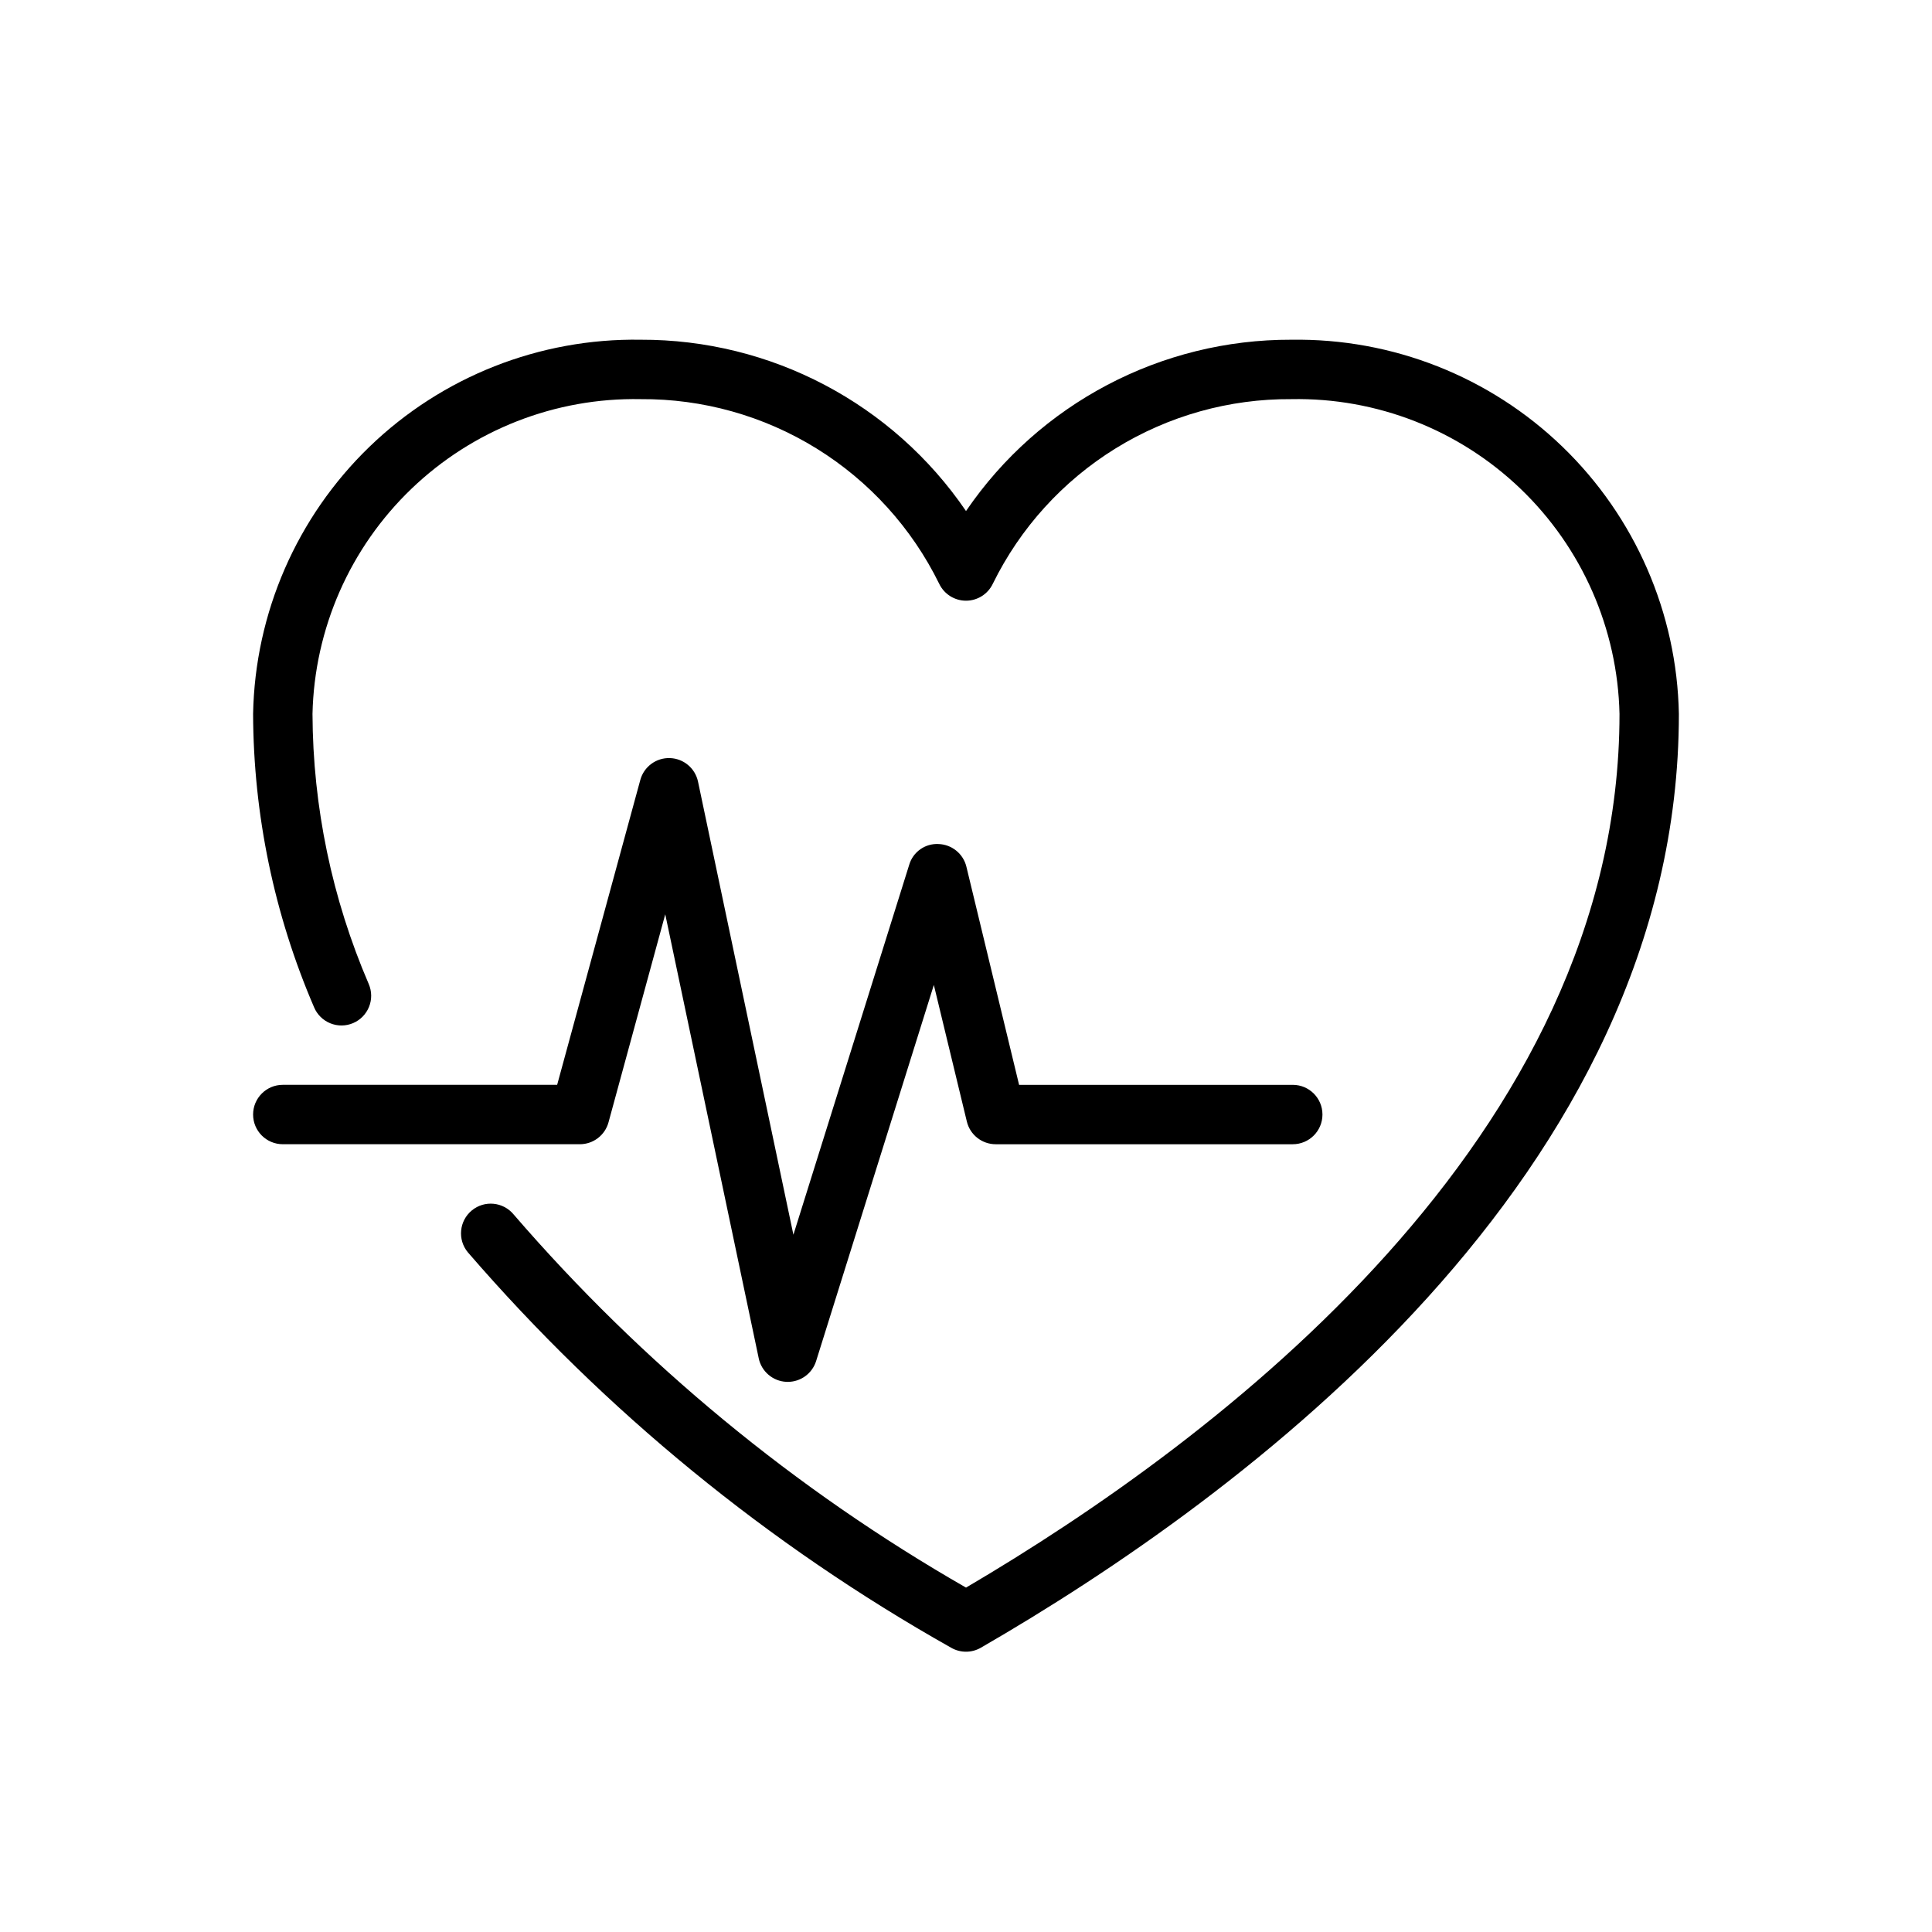 <?xml version="1.0" encoding="UTF-8"?>
<!-- Uploaded to: ICON Repo, www.svgrepo.com, Generator: ICON Repo Mixer Tools -->
<svg fill="#000000" width="800px" height="800px" version="1.1" viewBox="144 144 512 512" xmlns="http://www.w3.org/2000/svg">
 <g>
  <path d="m486.23 234.03c-34.496-0.109-66.801 16.898-86.227 45.402-19.43-28.504-51.734-45.512-86.227-45.402-26.758-0.43-52.598 9.766-71.848 28.352-19.25 18.59-30.348 44.051-30.855 70.809 0.094 26.742 5.59 53.188 16.164 77.754 0.809 1.926 2.356 3.453 4.293 4.238 1.938 0.789 4.106 0.773 6.031-0.043 1.926-0.816 3.449-2.363 4.231-4.305 0.785-1.938 0.762-4.109-0.059-6.031-9.746-22.625-14.82-46.98-14.918-71.613 0.508-22.582 9.941-44.043 26.242-59.676 16.301-15.637 38.133-24.172 60.719-23.738 16.453-0.117 32.605 4.414 46.598 13.066 13.996 8.652 25.266 21.078 32.516 35.848 1.305 2.746 4.07 4.5 7.113 4.5 3.039 0 5.805-1.754 7.109-4.5 7.25-14.77 18.52-27.195 32.516-35.848s30.148-13.184 46.602-13.066c22.582-0.434 44.414 8.102 60.715 23.738 16.301 15.633 25.738 37.094 26.242 59.676 0 112.22-106.66 192.45-173.18 231.54-45.266-25.953-85.801-59.391-119.89-98.891-2.769-3.352-7.731-3.828-11.082-1.059-3.352 2.769-3.828 7.731-1.059 11.082 36.32 42.066 79.656 77.523 128.08 104.8 2.438 1.406 5.438 1.41 7.875 0.004 69.09-39.898 184.99-125.1 184.99-247.47-0.508-26.758-11.602-52.219-30.855-70.809-19.25-18.586-45.086-28.781-71.844-28.352z"/>
  <path d="m305.26 441.43 15.039-55.133 24.77 117.66-0.004 0.004c0.738 3.504 3.75 6.07 7.328 6.242l0.383 0.008h-0.004c3.441-0.004 6.481-2.238 7.508-5.519l31.199-99.668 8.742 36.188c0.852 3.535 4.016 6.023 7.652 6.023h78.719c4.348 0 7.871-3.523 7.871-7.871s-3.523-7.871-7.871-7.871h-72.523l-13.961-57.793v-0.004c-0.832-3.438-3.856-5.902-7.391-6.019-3.555-0.188-6.773 2.098-7.773 5.516l-30.684 98.023-25.277-120.07c-0.75-3.559-3.836-6.141-7.473-6.246-3.633-0.109-6.867 2.289-7.824 5.797l-22.035 80.793h-72.707c-4.348 0-7.871 3.523-7.871 7.871s3.523 7.871 7.871 7.871h78.723c3.547 0 6.66-2.375 7.594-5.801z"/>
 </g>
</svg>